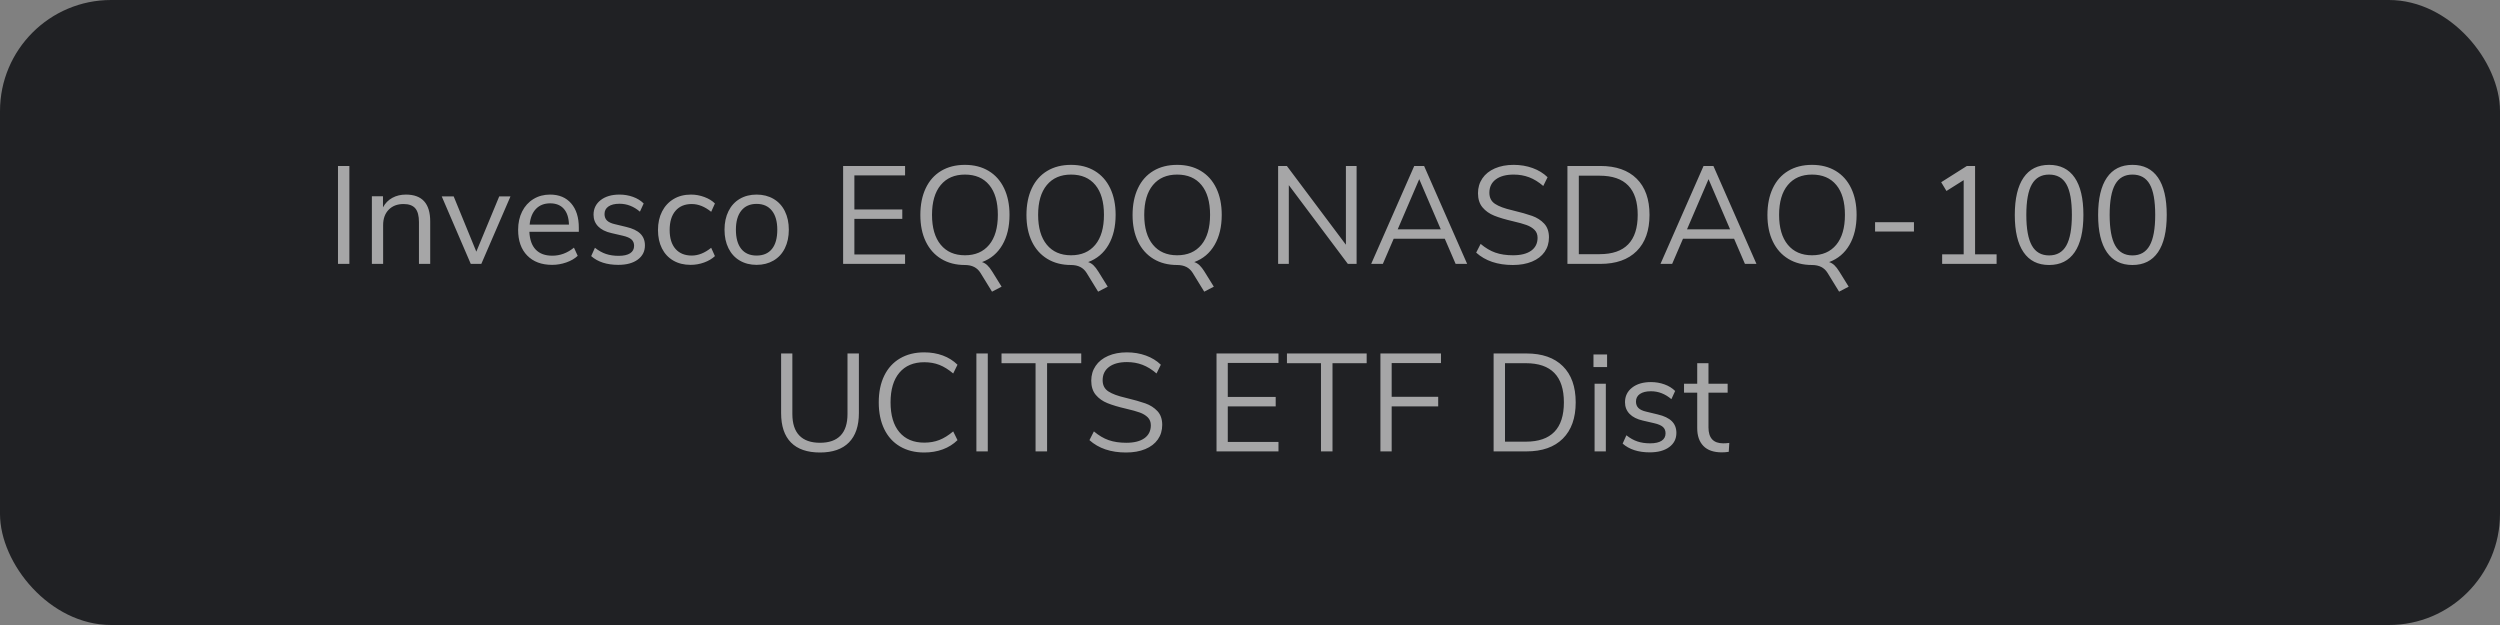 <?xml version="1.0" encoding="UTF-8"?>
<svg width="360px" height="90px" viewBox="0 0 360 90" version="1.1" xmlns="http://www.w3.org/2000/svg" xmlns:xlink="http://www.w3.org/1999/xlink">
    <rect x="0" y="0" width="360" height="90" fill="#808080" stroke="none"/>
    <title>16CC9EB7-D04A-4759-BBEB-9EBE475B823F@1x</title>
    <g id="Page-1" stroke="none" stroke-width="1" fill="none" fill-rule="evenodd">
        <g id="DB---1920-Version-2" transform="translate(-780, -1982)">
            <g id="3-partners" transform="translate(390, 1533)">
                <g id="Invesco" transform="translate(390, 0)">
                    <g id="D-Invesco-1" transform="translate(0, 449)">
                        <rect id="DB-pricing-BG" fill="#202124" x="0" y="0" width="360" height="90" rx="16"></rect>
                        <path d="M50.31,38 L50.31,23.9 L48.67,23.9 L48.67,38 L50.31,38 Z M55.17,38 L55.17,32.42 C55.17,31.487 55.437,30.747 55.97,30.2 C56.503,29.653 57.217,29.38 58.11,29.38 C58.883,29.38 59.447,29.587 59.8,30 C60.153,30.413 60.33,31.073 60.33,31.98 L60.33,31.98 L60.33,38 L61.95,38 L61.95,31.88 C61.95,29.307 60.783,28.02 58.45,28.02 C57.717,28.02 57.063,28.177 56.49,28.49 C55.917,28.803 55.47,29.26 55.15,29.86 L55.15,29.86 L55.15,28.26 L53.55,28.26 L53.55,38 L55.17,38 Z M69.31,38 L73.51,28.28 L71.89,28.28 L68.59,36.24 L65.33,28.28 L63.61,28.28 L67.79,38 L69.31,38 Z M79.51,38.14 C80.203,38.14 80.883,38.023 81.55,37.79 C82.217,37.557 82.763,37.24 83.19,36.84 L83.19,36.84 L82.65,35.66 C81.703,36.433 80.663,36.82 79.53,36.82 C78.503,36.82 77.71,36.53 77.15,35.95 C76.59,35.37 76.283,34.513 76.23,33.38 L76.23,33.38 L83.35,33.38 L83.35,32.78 C83.35,31.3 82.983,30.137 82.25,29.29 C81.517,28.443 80.503,28.02 79.21,28.02 C78.317,28.02 77.52,28.233 76.82,28.66 C76.12,29.087 75.577,29.683 75.19,30.45 C74.803,31.217 74.61,32.1 74.61,33.1 C74.61,34.673 75.047,35.907 75.92,36.8 C76.793,37.693 77.99,38.14 79.51,38.14 Z M81.93,32.34 L76.27,32.34 C76.363,31.367 76.667,30.613 77.18,30.08 C77.693,29.547 78.377,29.28 79.23,29.28 C80.07,29.28 80.723,29.543 81.19,30.07 C81.657,30.597 81.903,31.353 81.93,32.34 L81.93,32.34 Z M89.03,38.14 C90.217,38.14 91.153,37.887 91.84,37.38 C92.527,36.873 92.87,36.193 92.87,35.34 C92.87,34.647 92.65,34.083 92.21,33.65 C91.77,33.217 91.097,32.893 90.19,32.68 L90.19,32.68 L88.53,32.28 C88.01,32.16 87.633,31.983 87.4,31.75 C87.167,31.517 87.05,31.207 87.05,30.82 C87.05,30.353 87.24,29.99 87.62,29.73 C88,29.47 88.53,29.34 89.21,29.34 C90.277,29.34 91.257,29.72 92.15,30.48 L92.15,30.48 L92.69,29.3 C92.277,28.887 91.763,28.57 91.15,28.35 C90.537,28.13 89.89,28.02 89.21,28.02 C88.077,28.02 87.17,28.287 86.49,28.82 C85.81,29.353 85.47,30.053 85.47,30.92 C85.47,31.587 85.69,32.147 86.13,32.6 C86.57,33.053 87.203,33.373 88.03,33.56 L88.03,33.56 L89.67,33.94 C90.257,34.073 90.677,34.253 90.93,34.48 C91.183,34.707 91.31,35.013 91.31,35.4 C91.31,35.867 91.12,36.223 90.74,36.47 C90.36,36.717 89.81,36.84 89.09,36.84 C88.41,36.84 87.8,36.75 87.26,36.57 C86.72,36.39 86.19,36.093 85.67,35.68 L85.67,35.68 L85.13,36.88 C86.09,37.72 87.39,38.14 89.03,38.14 Z M99.45,38.14 C100.117,38.14 100.763,38.027 101.39,37.8 C102.017,37.573 102.537,37.267 102.95,36.88 L102.95,36.88 L102.41,35.68 C101.49,36.427 100.557,36.8 99.61,36.8 C98.61,36.8 97.83,36.48 97.27,35.84 C96.71,35.2 96.43,34.293 96.43,33.12 C96.43,31.933 96.71,31.013 97.27,30.36 C97.83,29.707 98.61,29.38 99.61,29.38 C100.557,29.38 101.49,29.753 102.41,30.5 L102.41,30.5 L102.95,29.3 C102.563,28.913 102.057,28.603 101.43,28.37 C100.803,28.137 100.163,28.02 99.51,28.02 C98.55,28.02 97.713,28.233 97,28.66 C96.287,29.087 95.733,29.683 95.34,30.45 C94.947,31.217 94.75,32.107 94.75,33.12 C94.75,34.133 94.94,35.017 95.32,35.77 C95.7,36.523 96.243,37.107 96.95,37.52 C97.657,37.933 98.49,38.14 99.45,38.14 Z M108.95,38.14 C109.87,38.14 110.683,37.933 111.39,37.52 C112.097,37.107 112.64,36.517 113.02,35.75 C113.4,34.983 113.59,34.093 113.59,33.08 C113.59,32.067 113.4,31.177 113.02,30.41 C112.64,29.643 112.097,29.053 111.39,28.64 C110.683,28.227 109.87,28.02 108.95,28.02 C108.03,28.02 107.22,28.227 106.52,28.64 C105.82,29.053 105.28,29.643 104.9,30.41 C104.52,31.177 104.33,32.067 104.33,33.08 C104.33,34.093 104.52,34.983 104.9,35.75 C105.28,36.517 105.82,37.107 106.52,37.52 C107.22,37.933 108.03,38.14 108.95,38.14 Z M108.95,36.8 C107.99,36.8 107.253,36.48 106.74,35.84 C106.227,35.2 105.97,34.28 105.97,33.08 C105.97,31.893 106.23,30.977 106.75,30.33 C107.27,29.683 108.003,29.36 108.95,29.36 C109.897,29.36 110.63,29.683 111.15,30.33 C111.67,30.977 111.93,31.893 111.93,33.08 C111.93,34.293 111.673,35.217 111.16,35.85 C110.647,36.483 109.91,36.8 108.95,36.8 Z M130.33,38 L130.33,36.64 L123.03,36.64 L123.03,31.52 L129.93,31.52 L129.93,30.16 L123.03,30.16 L123.03,25.26 L130.33,25.26 L130.33,23.9 L121.41,23.9 L121.41,38 L130.33,38 Z M142.85,42 L144.23,41.28 L142.89,39.12 C142.65,38.733 142.417,38.43 142.19,38.21 C141.963,37.99 141.703,37.833 141.41,37.74 C142.677,37.273 143.653,36.45 144.34,35.27 C145.027,34.09 145.37,32.647 145.37,30.94 C145.37,29.473 145.11,28.197 144.59,27.11 C144.07,26.023 143.327,25.19 142.36,24.61 C141.393,24.03 140.257,23.74 138.95,23.74 C137.63,23.74 136.487,24.03 135.52,24.61 C134.553,25.19 133.813,26.023 133.3,27.11 C132.787,28.197 132.53,29.48 132.53,30.96 C132.53,32.427 132.79,33.7 133.31,34.78 C133.83,35.86 134.573,36.693 135.54,37.28 C136.507,37.867 137.643,38.16 138.95,38.16 C139.977,38.16 140.723,38.54 141.19,39.3 L141.19,39.3 L142.85,42 Z M138.95,36.76 C137.457,36.76 136.293,36.253 135.46,35.24 C134.627,34.227 134.21,32.793 134.21,30.94 C134.21,29.087 134.627,27.657 135.46,26.65 C136.293,25.643 137.457,25.14 138.95,25.14 C140.457,25.14 141.623,25.64 142.45,26.64 C143.277,27.64 143.69,29.073 143.69,30.94 C143.69,32.807 143.273,34.243 142.44,35.25 C141.607,36.257 140.443,36.76 138.95,36.76 Z M158.13,42 L159.51,41.28 L158.17,39.12 C157.93,38.733 157.697,38.43 157.47,38.21 C157.243,37.99 156.983,37.833 156.69,37.74 C157.957,37.273 158.933,36.45 159.62,35.27 C160.307,34.09 160.65,32.647 160.65,30.94 C160.65,29.473 160.39,28.197 159.87,27.11 C159.35,26.023 158.607,25.19 157.64,24.61 C156.673,24.03 155.537,23.74 154.23,23.74 C152.91,23.74 151.767,24.03 150.8,24.61 C149.833,25.19 149.093,26.023 148.58,27.11 C148.067,28.197 147.81,29.48 147.81,30.96 C147.81,32.427 148.07,33.7 148.59,34.78 C149.11,35.86 149.853,36.693 150.82,37.28 C151.787,37.867 152.923,38.16 154.23,38.16 C155.257,38.16 156.003,38.54 156.47,39.3 L156.47,39.3 L158.13,42 Z M154.23,36.76 C152.737,36.76 151.573,36.253 150.74,35.24 C149.907,34.227 149.49,32.793 149.49,30.94 C149.49,29.087 149.907,27.657 150.74,26.65 C151.573,25.643 152.737,25.14 154.23,25.14 C155.737,25.14 156.903,25.64 157.73,26.64 C158.557,27.64 158.97,29.073 158.97,30.94 C158.97,32.807 158.553,34.243 157.72,35.25 C156.887,36.257 155.723,36.76 154.23,36.76 Z M173.41,42 L174.79,41.28 L173.45,39.12 C173.21,38.733 172.977,38.43 172.75,38.21 C172.523,37.99 172.263,37.833 171.97,37.74 C173.237,37.273 174.213,36.45 174.9,35.27 C175.587,34.09 175.93,32.647 175.93,30.94 C175.93,29.473 175.67,28.197 175.15,27.11 C174.63,26.023 173.887,25.19 172.92,24.61 C171.953,24.03 170.817,23.74 169.51,23.74 C168.19,23.74 167.047,24.03 166.08,24.61 C165.113,25.19 164.373,26.023 163.86,27.11 C163.347,28.197 163.09,29.48 163.09,30.96 C163.09,32.427 163.35,33.7 163.87,34.78 C164.39,35.86 165.133,36.693 166.1,37.28 C167.067,37.867 168.203,38.16 169.51,38.16 C170.537,38.16 171.283,38.54 171.75,39.3 L171.75,39.3 L173.41,42 Z M169.51,36.76 C168.017,36.76 166.853,36.253 166.02,35.24 C165.187,34.227 164.77,32.793 164.77,30.94 C164.77,29.087 165.187,27.657 166.02,26.65 C166.853,25.643 168.017,25.14 169.51,25.14 C171.017,25.14 172.183,25.64 173.01,26.64 C173.837,27.64 174.25,29.073 174.25,30.94 C174.25,32.807 173.833,34.243 173,35.25 C172.167,36.257 171.003,36.76 169.51,36.76 Z M185.59,38 L185.59,26.66 L194.09,38 L195.35,38 L195.35,23.9 L193.81,23.9 L193.81,35.24 L185.31,23.9 L184.05,23.9 L184.05,38 L185.59,38 Z M199.13,38 L200.69,34.38 L208.05,34.38 L209.61,38 L211.27,38 L205.07,23.9 L203.65,23.9 L197.45,38 L199.13,38 Z M207.47,33.02 L201.27,33.02 L204.37,25.8 L207.47,33.02 Z M217.85,38.16 C218.903,38.16 219.823,37.997 220.61,37.67 C221.397,37.343 222,36.88 222.42,36.28 C222.84,35.68 223.05,34.98 223.05,34.18 C223.05,33.353 222.82,32.693 222.36,32.2 C221.9,31.707 221.323,31.337 220.63,31.09 C219.937,30.843 218.983,30.573 217.77,30.28 C216.663,30.027 215.837,29.72 215.29,29.36 C214.743,29 214.47,28.467 214.47,27.76 C214.47,26.933 214.78,26.29 215.4,25.83 C216.02,25.37 216.877,25.14 217.97,25.14 C218.77,25.14 219.513,25.27 220.2,25.53 C220.887,25.79 221.563,26.207 222.23,26.78 L222.23,26.78 L222.85,25.52 C222.263,24.947 221.547,24.507 220.7,24.2 C219.853,23.893 218.943,23.74 217.97,23.74 C216.943,23.74 216.04,23.91 215.26,24.25 C214.48,24.59 213.88,25.07 213.46,25.69 C213.04,26.31 212.83,27.02 212.83,27.82 C212.83,28.66 213.047,29.34 213.48,29.86 C213.913,30.38 214.48,30.78 215.18,31.06 C215.88,31.34 216.777,31.607 217.87,31.86 C218.683,32.047 219.33,32.227 219.81,32.4 C220.29,32.573 220.677,32.807 220.97,33.1 C221.263,33.393 221.41,33.773 221.41,34.24 C221.41,35.04 221.103,35.66 220.49,36.1 C219.877,36.54 219.003,36.76 217.87,36.76 C216.91,36.76 216.067,36.633 215.34,36.38 C214.613,36.127 213.903,35.707 213.21,35.12 L213.21,35.12 L212.57,36.38 C213.89,37.567 215.65,38.16 217.85,38.16 Z M230.45,38 C232.703,38 234.447,37.387 235.68,36.16 C236.913,34.933 237.53,33.193 237.53,30.94 C237.53,28.687 236.913,26.95 235.68,25.73 C234.447,24.51 232.703,23.9 230.45,23.9 L230.45,23.9 L225.71,23.9 L225.71,38 L230.45,38 Z M230.35,36.6 L227.35,36.6 L227.35,25.3 L230.35,25.3 C234.003,25.3 235.83,27.18 235.83,30.94 C235.83,34.713 234.003,36.6 230.35,36.6 L230.35,36.6 Z M240.79,38 L242.35,34.38 L249.71,34.38 L251.27,38 L252.93,38 L246.73,23.9 L245.31,23.9 L239.11,38 L240.79,38 Z M249.13,33.02 L242.93,33.02 L246.03,25.8 L249.13,33.02 Z M264.83,42 L266.21,41.28 L264.87,39.12 C264.63,38.733 264.397,38.43 264.17,38.21 C263.943,37.99 263.683,37.833 263.39,37.74 C264.657,37.273 265.633,36.45 266.32,35.27 C267.007,34.09 267.35,32.647 267.35,30.94 C267.35,29.473 267.09,28.197 266.57,27.11 C266.05,26.023 265.307,25.19 264.34,24.61 C263.373,24.03 262.237,23.74 260.93,23.74 C259.61,23.74 258.467,24.03 257.5,24.61 C256.533,25.19 255.793,26.023 255.28,27.11 C254.767,28.197 254.51,29.48 254.51,30.96 C254.51,32.427 254.77,33.7 255.29,34.78 C255.81,35.86 256.553,36.693 257.52,37.28 C258.487,37.867 259.623,38.16 260.93,38.16 C261.957,38.16 262.703,38.54 263.17,39.3 L263.17,39.3 L264.83,42 Z M260.93,36.76 C259.437,36.76 258.273,36.253 257.44,35.24 C256.607,34.227 256.19,32.793 256.19,30.94 C256.19,29.087 256.607,27.657 257.44,26.65 C258.273,25.643 259.437,25.14 260.93,25.14 C262.437,25.14 263.603,25.64 264.43,26.64 C265.257,27.64 265.67,29.073 265.67,30.94 C265.67,32.807 265.253,34.243 264.42,35.25 C263.587,36.257 262.423,36.76 260.93,36.76 Z M275.61,33.34 L275.61,32 L270.01,32 L270.01,33.34 L275.61,33.34 Z M287.51,38 L287.51,36.62 L284.41,36.62 L284.41,23.9 L283.23,23.9 L279.53,26.24 L280.29,27.5 L282.77,25.94 L282.77,36.62 L279.67,36.62 L279.67,38 L287.51,38 Z M295.07,38.16 C296.683,38.16 297.91,37.547 298.75,36.32 C299.59,35.093 300.01,33.3 300.01,30.94 C300.01,28.58 299.59,26.79 298.75,25.57 C297.91,24.35 296.683,23.74 295.07,23.74 C293.457,23.74 292.23,24.353 291.39,25.58 C290.55,26.807 290.13,28.6 290.13,30.96 C290.13,33.307 290.55,35.093 291.39,36.32 C292.23,37.547 293.457,38.16 295.07,38.16 Z M295.07,36.78 C293.95,36.78 293.123,36.307 292.59,35.36 C292.057,34.413 291.79,32.94 291.79,30.94 C291.79,28.94 292.057,27.473 292.59,26.54 C293.123,25.607 293.95,25.14 295.07,25.14 C296.203,25.14 297.033,25.603 297.56,26.53 C298.087,27.457 298.35,28.927 298.35,30.94 C298.35,32.94 298.083,34.413 297.55,35.36 C297.017,36.307 296.19,36.78 295.07,36.78 Z M307.07,38.16 C308.683,38.16 309.91,37.547 310.75,36.32 C311.59,35.093 312.01,33.3 312.01,30.94 C312.01,28.58 311.59,26.79 310.75,25.57 C309.91,24.35 308.683,23.74 307.07,23.74 C305.457,23.74 304.23,24.353 303.39,25.58 C302.55,26.807 302.13,28.6 302.13,30.96 C302.13,33.307 302.55,35.093 303.39,36.32 C304.23,37.547 305.457,38.16 307.07,38.16 Z M307.07,36.78 C305.95,36.78 305.123,36.307 304.59,35.36 C304.057,34.413 303.79,32.94 303.79,30.94 C303.79,28.94 304.057,27.473 304.59,26.54 C305.123,25.607 305.95,25.14 307.07,25.14 C308.203,25.14 309.033,25.603 309.56,26.53 C310.087,27.457 310.35,28.927 310.35,30.94 C310.35,32.94 310.083,34.413 309.55,35.36 C309.017,36.307 308.19,36.78 307.07,36.78 Z M118.08,65.16 C119.907,65.16 121.297,64.677 122.25,63.71 C123.203,62.743 123.68,61.333 123.68,59.48 L123.68,59.48 L123.68,50.9 L122.04,50.9 L122.04,59.62 C122.04,60.993 121.707,62.027 121.04,62.72 C120.373,63.413 119.387,63.76 118.08,63.76 C116.773,63.76 115.783,63.413 115.11,62.72 C114.437,62.027 114.1,60.993 114.1,59.62 L114.1,59.62 L114.1,50.9 L112.48,50.9 L112.48,59.48 C112.48,61.347 112.953,62.76 113.9,63.72 C114.847,64.68 116.24,65.16 118.08,65.16 Z M133.08,65.16 C134.053,65.16 134.947,65.01 135.76,64.71 C136.573,64.41 137.28,63.967 137.88,63.38 L137.88,63.38 L137.26,62.12 C136.58,62.693 135.913,63.107 135.26,63.36 C134.607,63.613 133.887,63.74 133.1,63.74 C131.553,63.74 130.357,63.237 129.51,62.23 C128.663,61.223 128.24,59.793 128.24,57.94 C128.24,56.1 128.663,54.677 129.51,53.67 C130.357,52.663 131.553,52.16 133.1,52.16 C133.887,52.16 134.607,52.287 135.26,52.54 C135.913,52.793 136.58,53.207 137.26,53.78 L137.26,53.78 L137.88,52.52 C137.28,51.933 136.573,51.49 135.76,51.19 C134.947,50.89 134.053,50.74 133.08,50.74 C131.747,50.74 130.587,51.03 129.6,51.61 C128.613,52.19 127.857,53.02 127.33,54.1 C126.803,55.18 126.54,56.46 126.54,57.94 C126.54,59.42 126.803,60.703 127.33,61.79 C127.857,62.877 128.613,63.71 129.6,64.29 C130.587,64.87 131.747,65.16 133.08,65.16 Z M142.24,65 L142.24,50.9 L140.6,50.9 L140.6,65 L142.24,65 Z M150.78,65 L150.78,52.3 L155.7,52.3 L155.7,50.9 L144.22,50.9 L144.22,52.3 L149.12,52.3 L149.12,65 L150.78,65 Z M162.16,65.16 C163.213,65.16 164.133,64.997 164.92,64.67 C165.707,64.343 166.31,63.88 166.73,63.28 C167.15,62.68 167.36,61.98 167.36,61.18 C167.36,60.353 167.13,59.693 166.67,59.2 C166.21,58.707 165.633,58.337 164.94,58.09 C164.247,57.843 163.293,57.573 162.08,57.28 C160.973,57.027 160.147,56.72 159.6,56.36 C159.053,56 158.78,55.467 158.78,54.76 C158.78,53.933 159.09,53.29 159.71,52.83 C160.33,52.37 161.187,52.14 162.28,52.14 C163.08,52.14 163.823,52.27 164.51,52.53 C165.197,52.79 165.873,53.207 166.54,53.78 L166.54,53.78 L167.16,52.52 C166.573,51.947 165.857,51.507 165.01,51.2 C164.163,50.893 163.253,50.74 162.28,50.74 C161.253,50.74 160.35,50.91 159.57,51.25 C158.79,51.59 158.19,52.07 157.77,52.69 C157.35,53.31 157.14,54.02 157.14,54.82 C157.14,55.66 157.357,56.34 157.79,56.86 C158.223,57.38 158.79,57.78 159.49,58.06 C160.19,58.34 161.087,58.607 162.18,58.86 C162.993,59.047 163.64,59.227 164.12,59.4 C164.6,59.573 164.987,59.807 165.28,60.1 C165.573,60.393 165.72,60.773 165.72,61.24 C165.72,62.04 165.413,62.66 164.8,63.1 C164.187,63.54 163.313,63.76 162.18,63.76 C161.22,63.76 160.377,63.633 159.65,63.38 C158.923,63.127 158.213,62.707 157.52,62.12 L157.52,62.12 L156.88,63.38 C158.2,64.567 159.96,65.16 162.16,65.16 Z M184.1,65 L184.1,63.64 L176.8,63.64 L176.8,58.52 L183.7,58.52 L183.7,57.16 L176.8,57.16 L176.8,52.26 L184.1,52.26 L184.1,50.9 L175.18,50.9 L175.18,65 L184.1,65 Z M191.88,65 L191.88,52.3 L196.8,52.3 L196.8,50.9 L185.32,50.9 L185.32,52.3 L190.22,52.3 L190.22,65 L191.88,65 Z M200.4,65 L200.4,58.52 L207.1,58.52 L207.1,57.14 L200.4,57.14 L200.4,52.28 L207.5,52.28 L207.5,50.9 L198.78,50.9 L198.78,65 L200.4,65 Z M219.82,65 C222.073,65 223.817,64.387 225.05,63.16 C226.283,61.933 226.9,60.193 226.9,57.94 C226.9,55.687 226.283,53.95 225.05,52.73 C223.817,51.51 222.073,50.9 219.82,50.9 L219.82,50.9 L215.08,50.9 L215.08,65 L219.82,65 Z M219.72,63.6 L216.72,63.6 L216.72,52.3 L219.72,52.3 C223.373,52.3 225.2,54.18 225.2,57.94 C225.2,61.713 223.373,63.6 219.72,63.6 L219.72,63.6 Z M231.42,52.86 L231.42,51.04 L229.46,51.04 L229.46,52.86 L231.42,52.86 Z M231.24,65 L231.24,55.26 L229.62,55.26 L229.62,65 L231.24,65 Z M237.56,65.14 C238.747,65.14 239.683,64.887 240.37,64.38 C241.057,63.873 241.4,63.193 241.4,62.34 C241.4,61.647 241.18,61.083 240.74,60.65 C240.3,60.217 239.627,59.893 238.72,59.68 L238.72,59.68 L237.06,59.28 C236.54,59.16 236.163,58.983 235.93,58.75 C235.697,58.517 235.58,58.207 235.58,57.82 C235.58,57.353 235.77,56.99 236.15,56.73 C236.53,56.47 237.06,56.34 237.74,56.34 C238.807,56.34 239.787,56.72 240.68,57.48 L240.68,57.48 L241.22,56.3 C240.807,55.887 240.293,55.57 239.68,55.35 C239.067,55.13 238.42,55.02 237.74,55.02 C236.607,55.02 235.7,55.287 235.02,55.82 C234.34,56.353 234,57.053 234,57.92 C234,58.587 234.22,59.147 234.66,59.6 C235.1,60.053 235.733,60.373 236.56,60.56 L236.56,60.56 L238.2,60.94 C238.787,61.073 239.207,61.253 239.46,61.48 C239.713,61.707 239.84,62.013 239.84,62.4 C239.84,62.867 239.65,63.223 239.27,63.47 C238.89,63.717 238.34,63.84 237.62,63.84 C236.94,63.84 236.33,63.75 235.79,63.57 C235.25,63.39 234.72,63.093 234.2,62.68 L234.2,62.68 L233.66,63.88 C234.62,64.72 235.92,65.14 237.56,65.14 Z M247.94,65.14 C248.3,65.14 248.633,65.113 248.94,65.06 L248.94,65.06 L249.02,63.78 C248.727,63.82 248.433,63.84 248.14,63.84 C246.727,63.84 246.02,63.073 246.02,61.54 L246.02,61.54 L246.02,56.54 L248.78,56.54 L248.78,55.26 L246.02,55.26 L246.02,52.3 L244.4,52.3 L244.4,55.26 L242.5,55.26 L242.5,56.54 L244.4,56.54 L244.4,61.66 C244.4,62.753 244.697,63.607 245.29,64.22 C245.883,64.833 246.767,65.14 247.94,65.14 Z" id="InvescoEQQQNASDAQ-100UCITSETFDist" fill="#FFFFFF" fill-rule="nonzero" opacity="0.6"></path>
                    </g>
                </g>
            </g>
        </g>
    </g>
</svg>